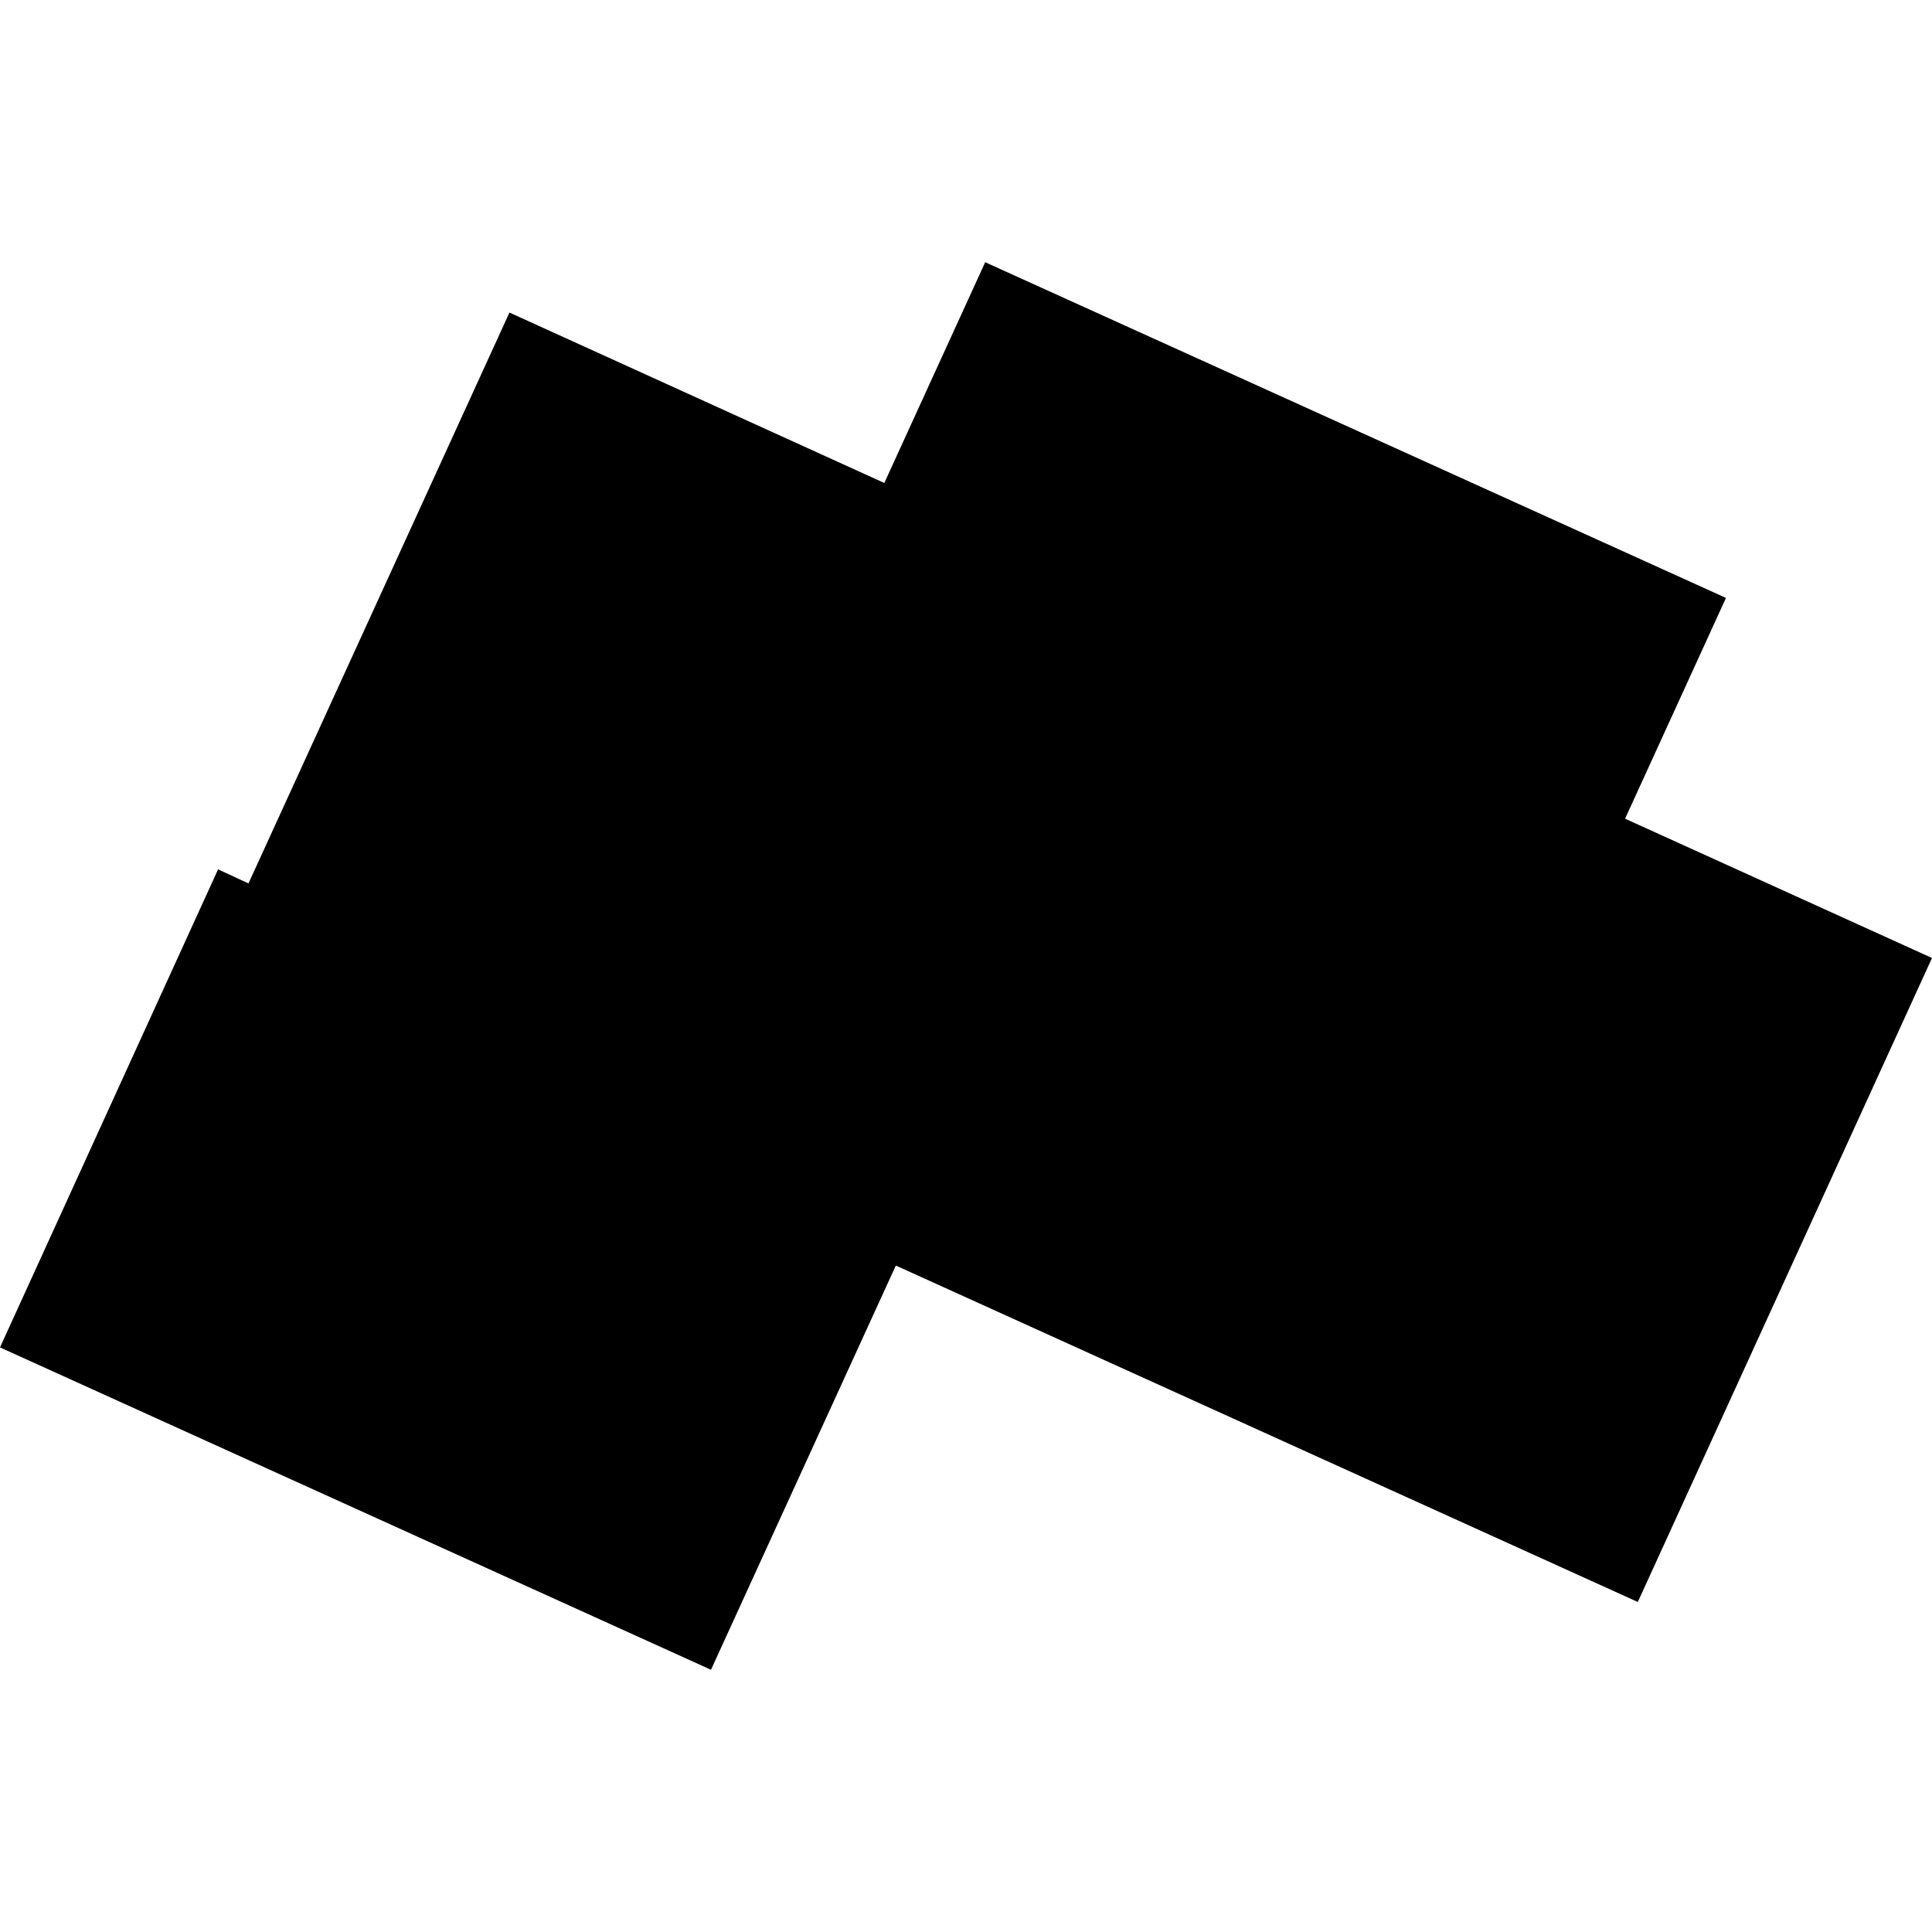 <?xml version="1.0" encoding="utf-8" standalone="no"?>
<!DOCTYPE svg PUBLIC "-//W3C//DTD SVG 1.1//EN"
  "http://www.w3.org/Graphics/SVG/1.1/DTD/svg11.dtd">
<!-- Created with matplotlib (https://matplotlib.org/) -->
<svg height="288pt" version="1.1" viewBox="0 0 288 288" width="288pt" xmlns="http://www.w3.org/2000/svg" xmlns:xlink="http://www.w3.org/1999/xlink">
 <defs>
  <style type="text/css">
*{stroke-linecap:butt;stroke-linejoin:round;}
  </style>
 </defs>
 <g id="figure_1">
  <g id="patch_1">
   <path d="M 0 288 
L 288 288 
L 288 0 
L 0 0 
z
" style="fill:none;opacity:0;"/>
  </g>
  <g id="axes_1">
   <g id="PatchCollection_1">
    <path clip-path="url(#p78ffba48cc)" d="M 75.944 46.591 
L 131.823 71.997 
L 146.862 39.09 
L 257.287 89.132 
L 242.249 122.04 
L 288 142.807 
L 244.144 238.805 
L 133.54 188.653 
L 105.984 248.91 
L 0 200.856 
L 32.51 129.593 
L 37.041 131.692 
L 75.944 46.591 
"/>
   </g>
  </g>
 </g>
 <defs>
  <clipPath id="p78ffba48cc">
   <rect height="209.819" width="288" x="0" y="39.09"/>
  </clipPath>
 </defs>
</svg>
